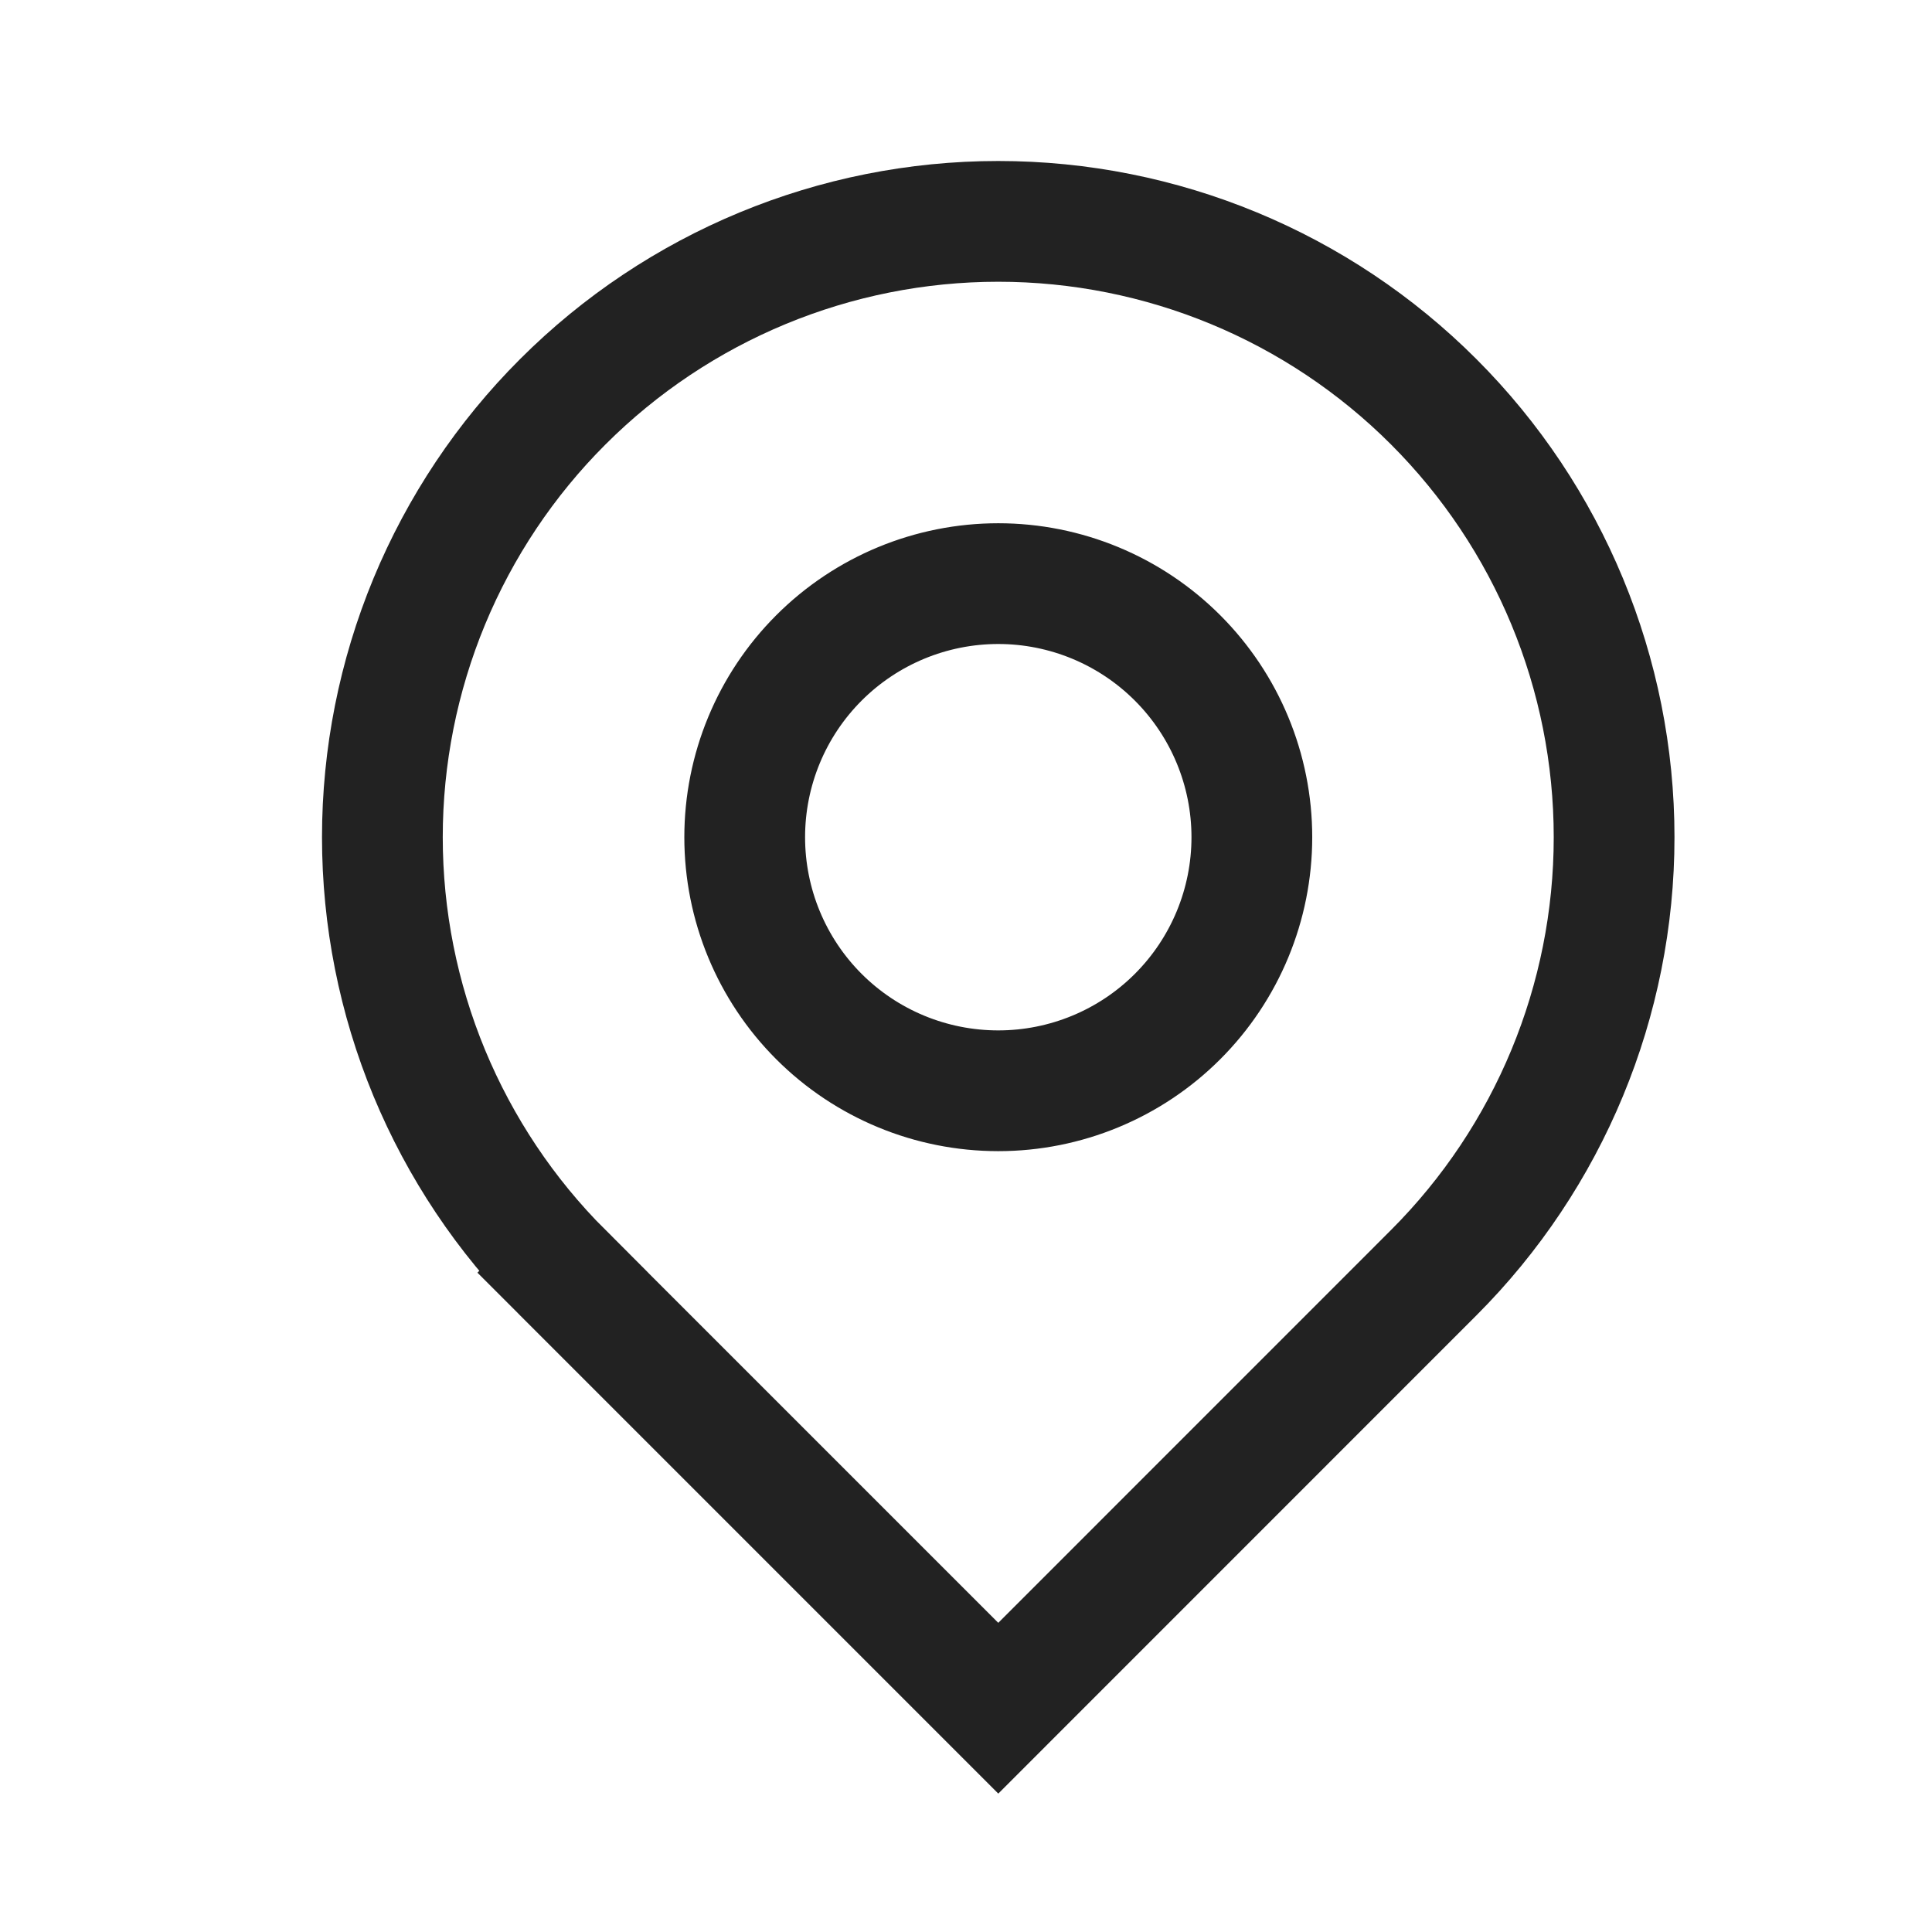 <svg width="24" height="24" viewBox="0 0 24 24" fill="none" xmlns="http://www.w3.org/2000/svg">
<path d="M6.991 4.991L6.991 4.991C8.426 3.556 10.372 2.75 12.401 2.75C14.43 2.75 16.376 3.556 17.81 4.991C19.245 6.426 20.051 8.371 20.051 10.4C20.051 12.429 19.245 14.375 17.81 15.81C17.81 15.81 17.81 15.81 17.81 15.81L12.401 21.22L6.991 15.81L6.461 16.34L6.991 15.81C6.28 15.1 5.717 14.256 5.332 13.328C4.948 12.4 4.75 11.405 4.75 10.4C4.75 9.396 4.948 8.401 5.332 7.473C5.717 6.545 6.28 5.701 6.991 4.991ZM12.401 13.55C13.236 13.55 14.037 13.219 14.628 12.628C15.219 12.037 15.551 11.236 15.551 10.4C15.551 9.565 15.219 8.764 14.628 8.173C14.037 7.582 13.236 7.25 12.401 7.25C11.565 7.25 10.764 7.582 10.173 8.173C9.582 8.764 9.251 9.565 9.251 10.4C9.251 11.236 9.582 12.037 10.173 12.628C10.764 13.219 11.565 13.55 12.401 13.55Z" stroke="#222222" stroke-width="1.5"/>
</svg>
